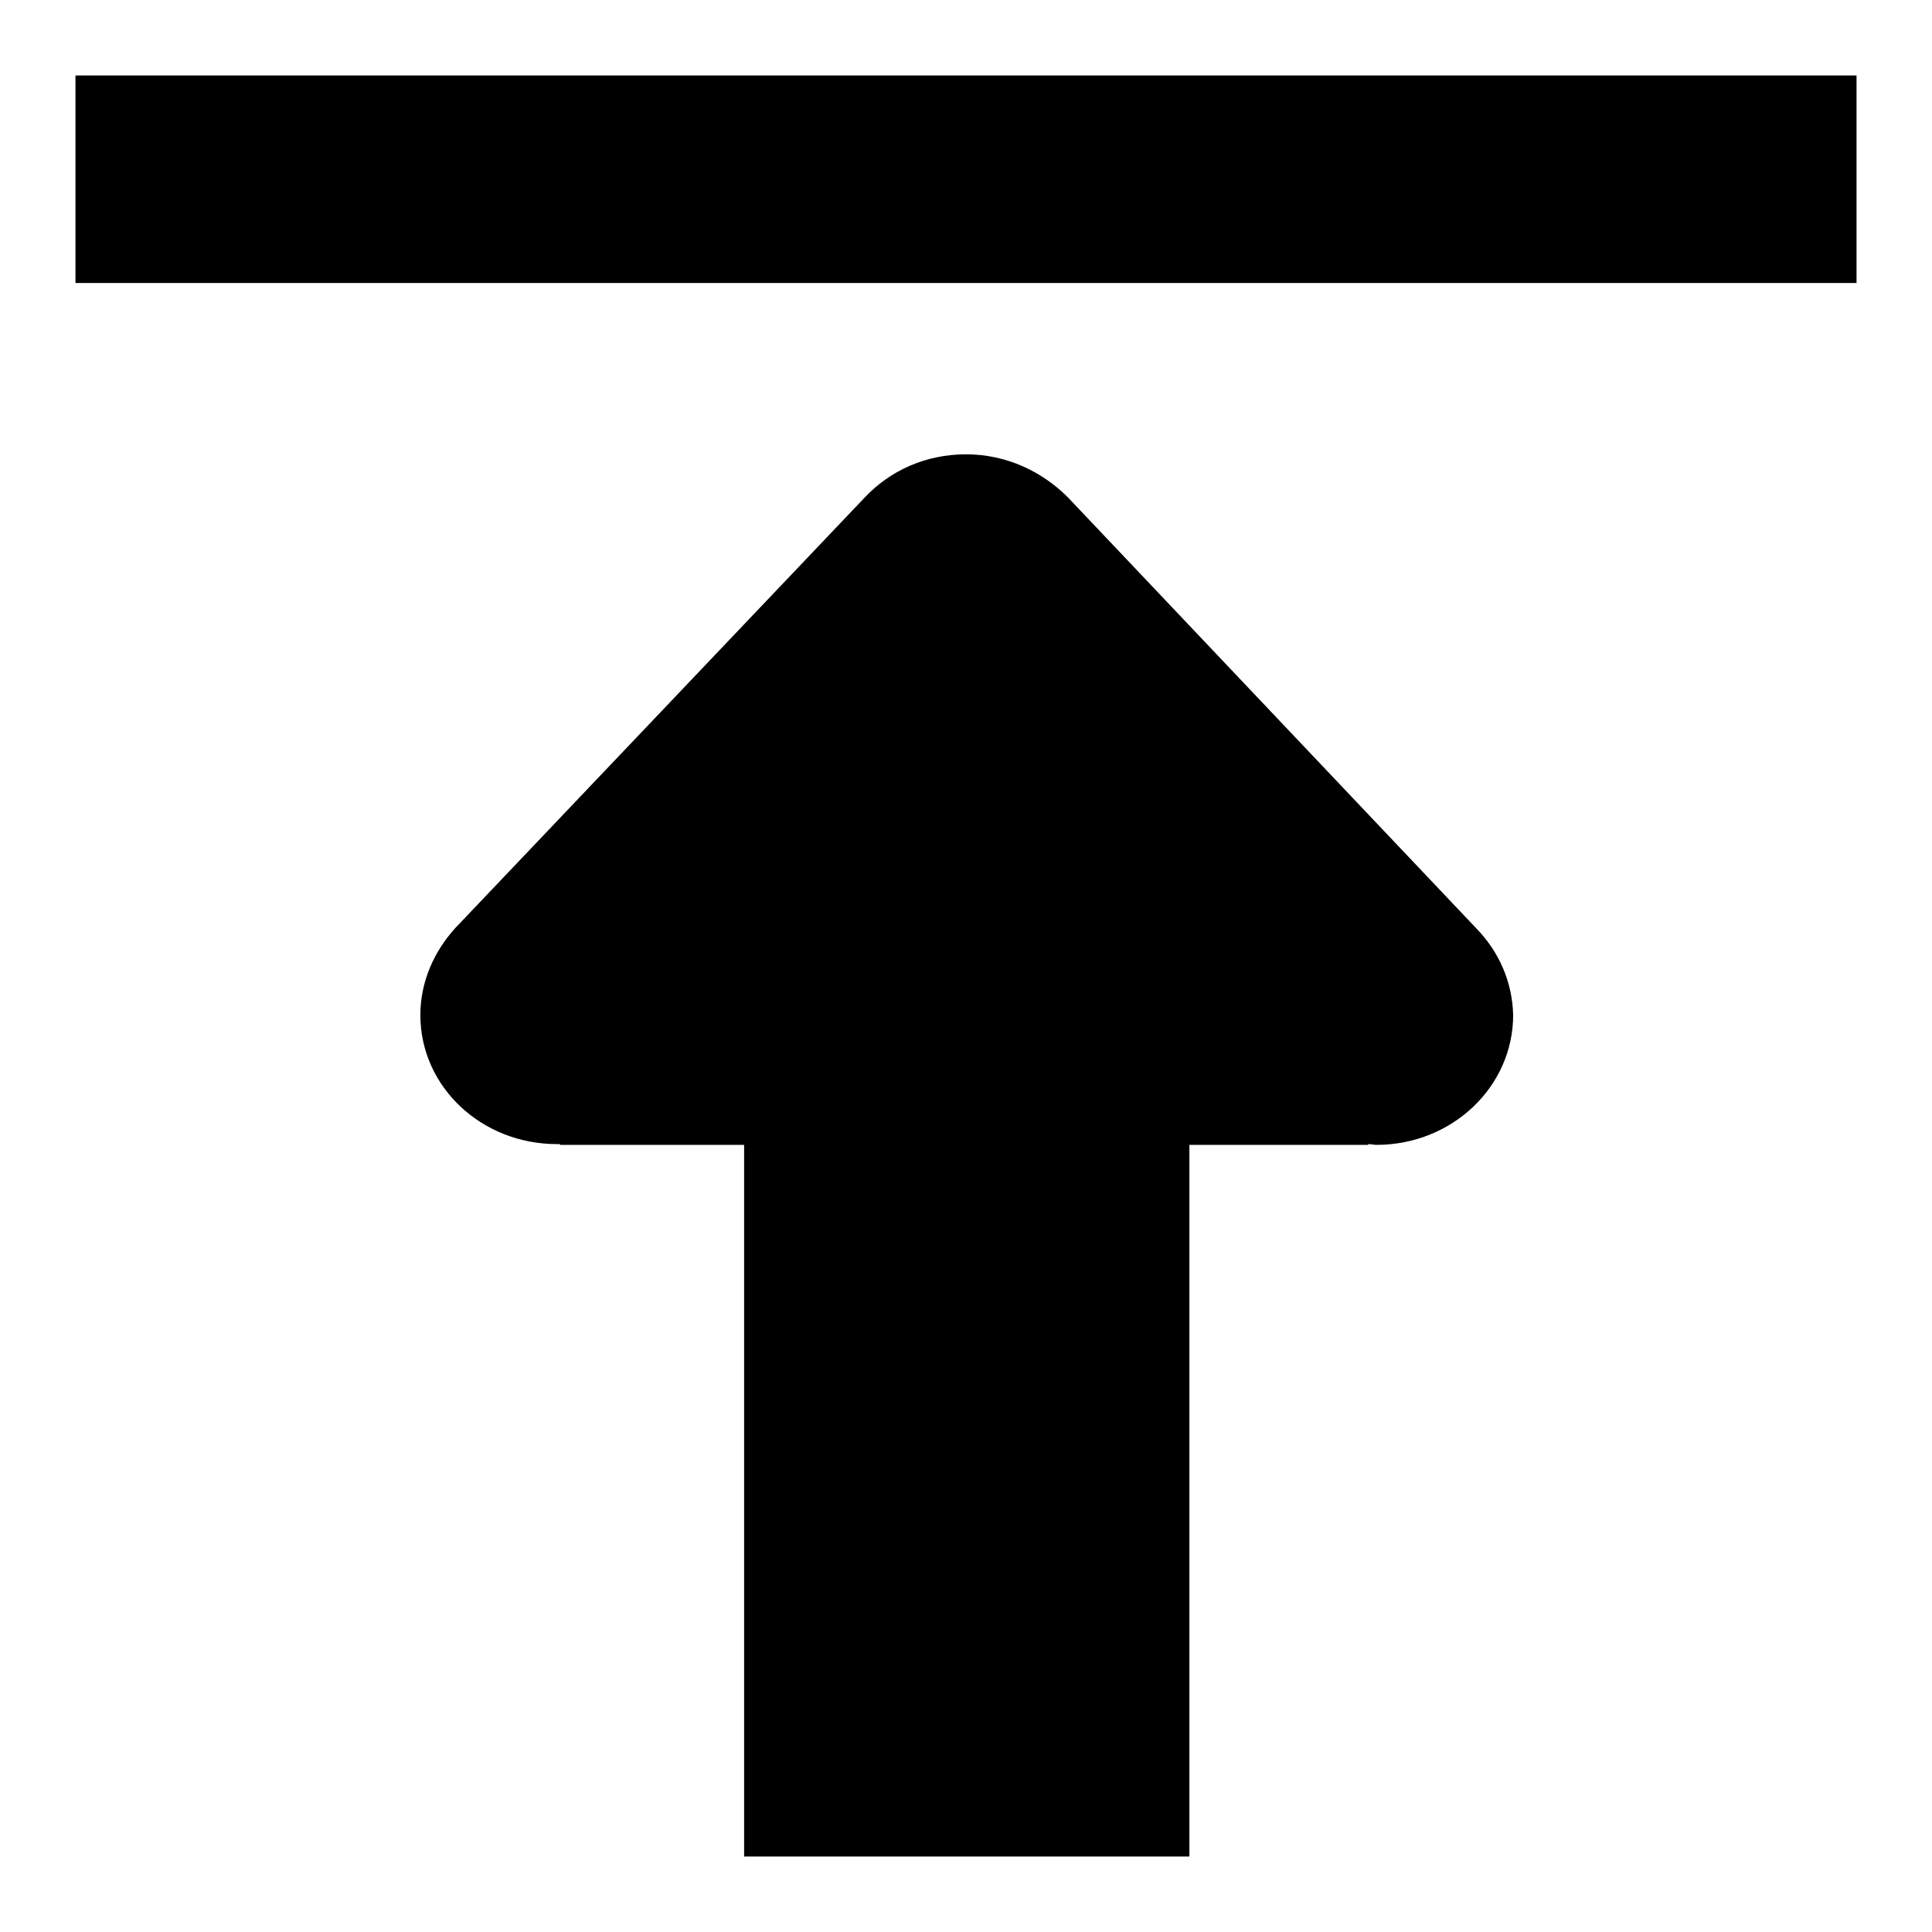 <?xml version="1.0" encoding="utf-8"?>
<!-- Svg Vector Icons : http://www.onlinewebfonts.com/icon -->
<!DOCTYPE svg PUBLIC "-//W3C//DTD SVG 1.1//EN" "http://www.w3.org/Graphics/SVG/1.1/DTD/svg11.dtd">
<svg version="1.1" xmlns="http://www.w3.org/2000/svg" xmlns:xlink="http://www.w3.org/1999/xlink" x="0px" y="0px" viewBox="0 0 256 256" enable-background="new 0 0 256 256" xml:space="preserve">
<g> <path fill="#000000" d="M10,10h236v27.5H10V10z M195.7,123.1l-54.2-57.2c-3.4-3.4-8.1-5.7-13.5-5.7s-10.1,2.2-13.4,5.7L60.3,123 c-2.8,3.1-4.6,7.1-4.6,11.5c0,9.5,8.1,17.1,18.1,17.1c0.1,0,0.3,0,0.4,0v0.1h24.4V246h59v-94.3h23.7v-0.1c0.4,0,0.7,0.1,1.1,0.1 c10,0,18.1-7.7,18.1-17.2C200.4,130.1,198.6,126.1,195.7,123.1z"/></g>
</svg>